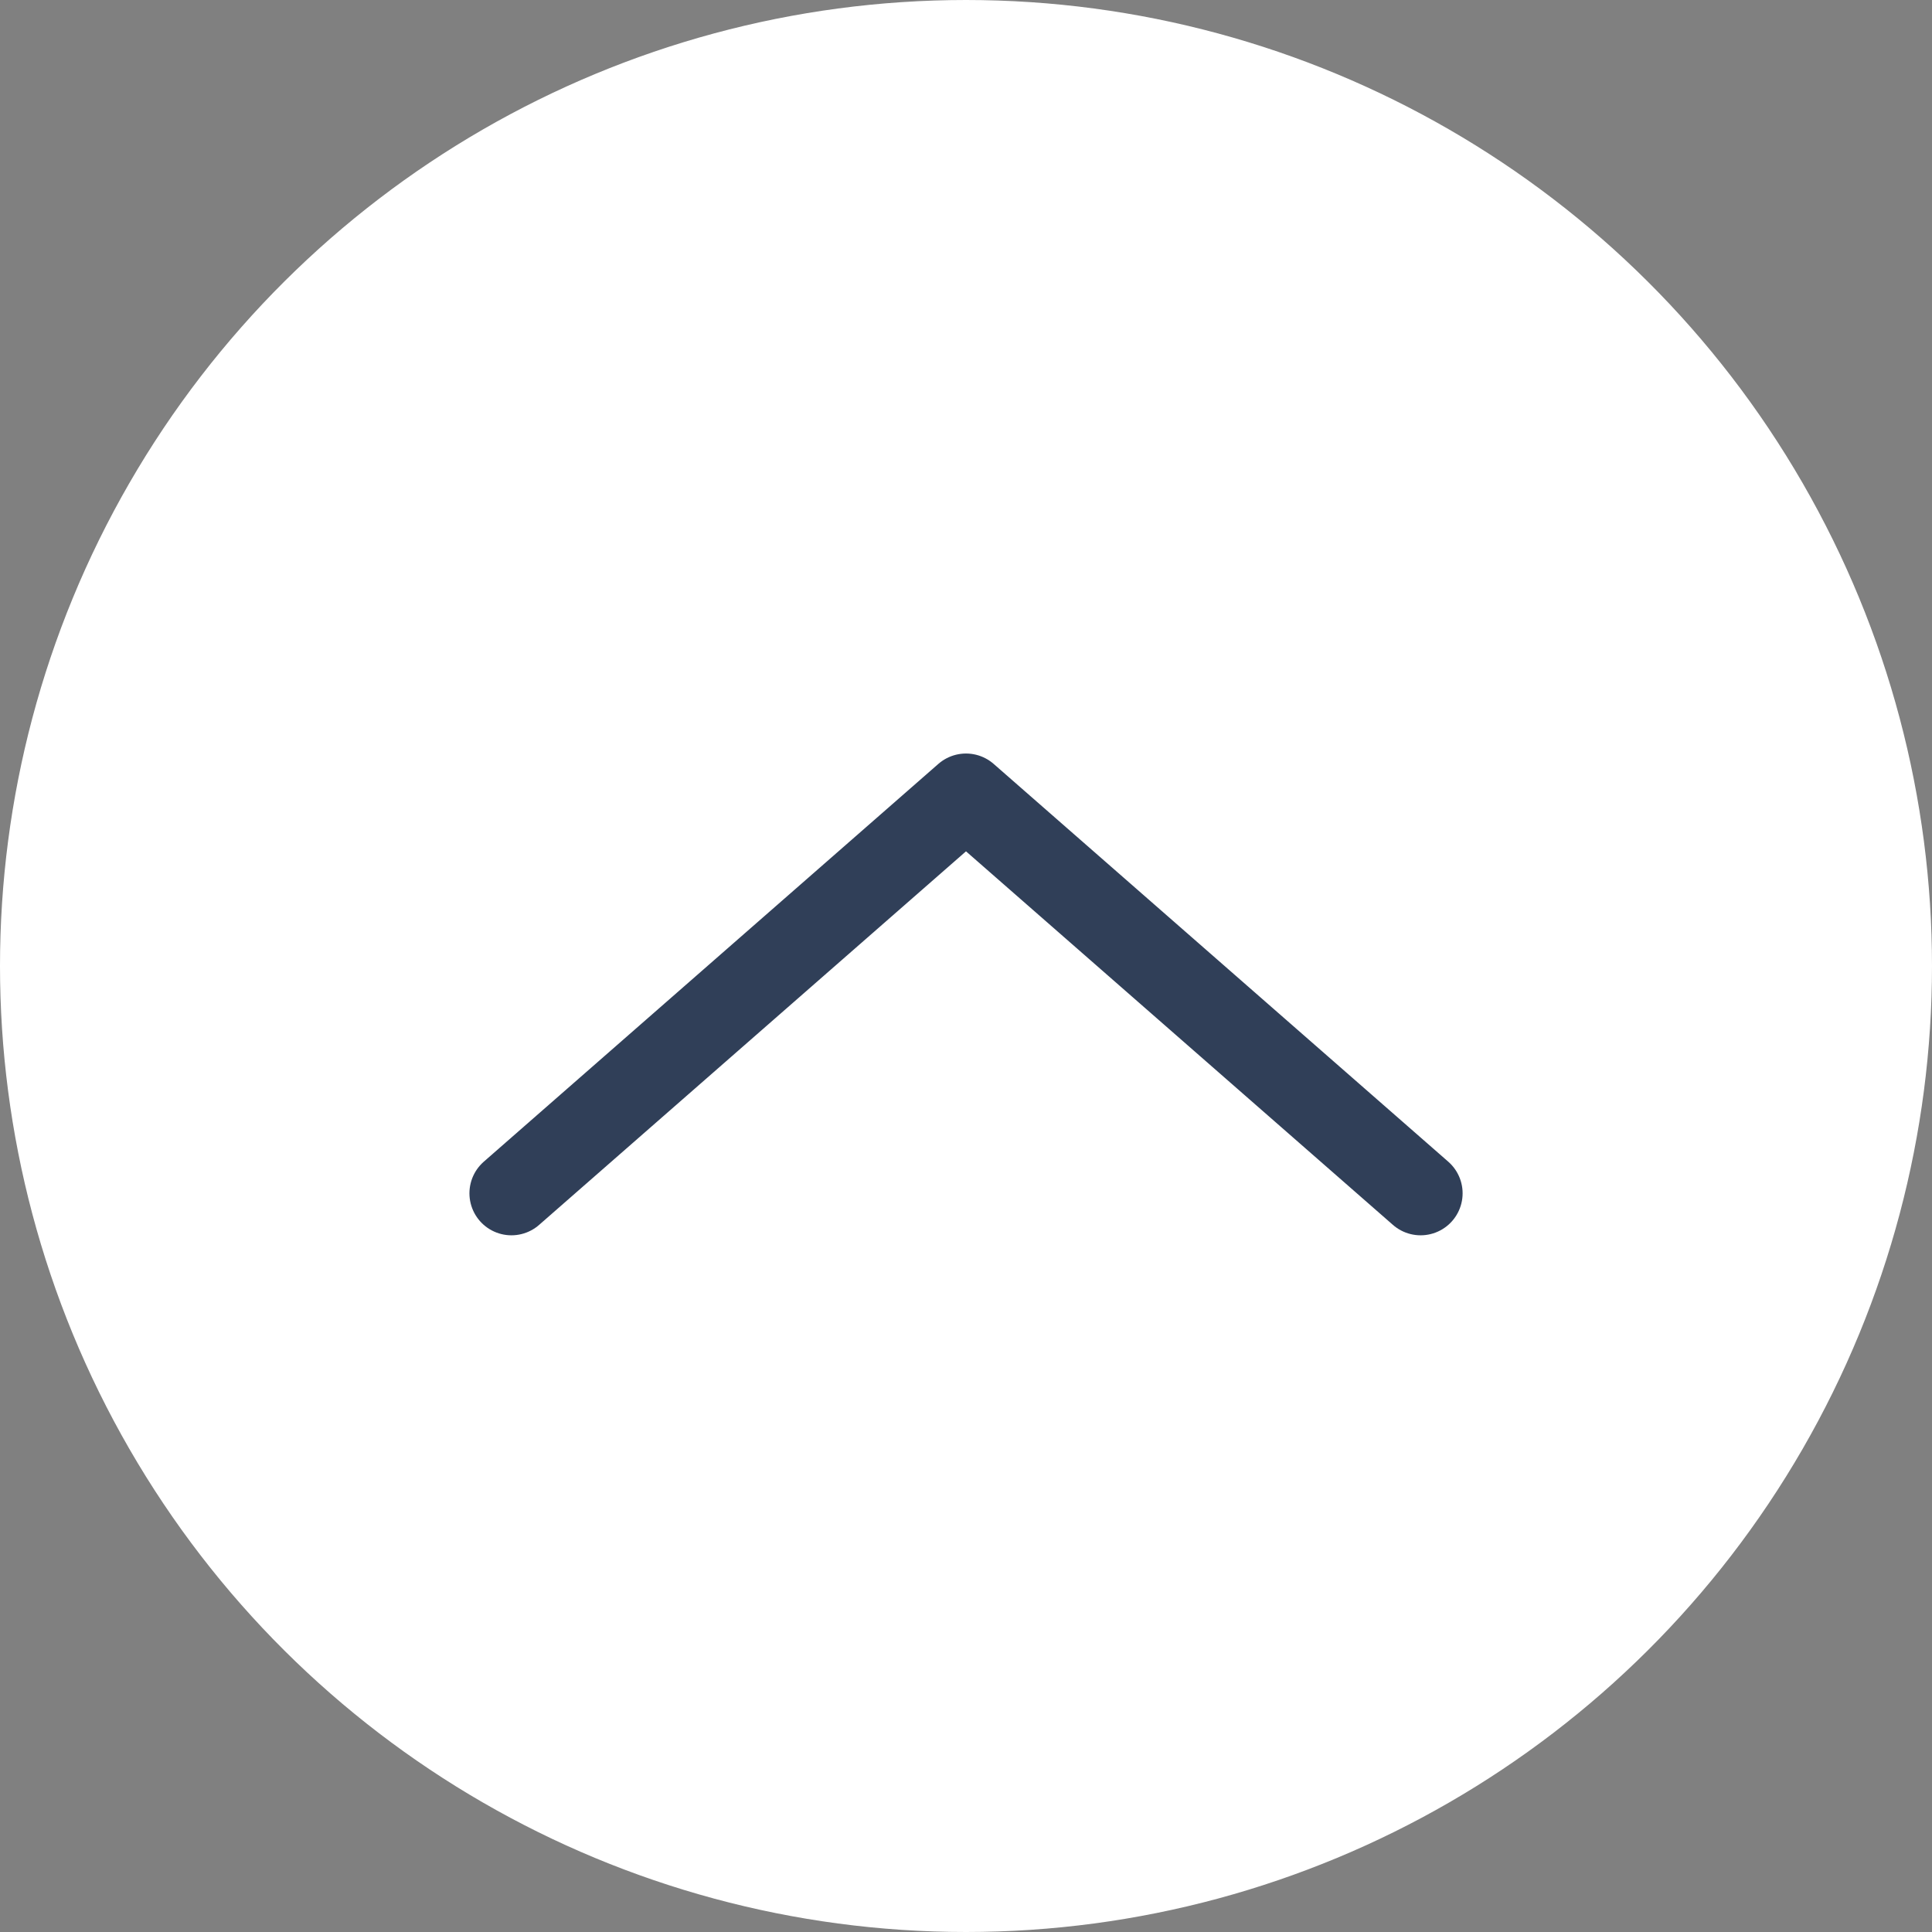 <svg width="46" height="46" viewBox="0 0 46 46" fill="none" xmlns="http://www.w3.org/2000/svg">
<rect x="0" y="0" width="46" height="46" fill="#808080" stroke="none"/>
<circle cx="23" cy="23" r="22.5" transform="rotate(-90 23 23)" fill="white" stroke="white"/>
<path d="M12.177 28.412L23 18.941L33.824 28.412" stroke="#303F58" stroke-width="2" stroke-linecap="round" stroke-linejoin="round"/>
</svg>
